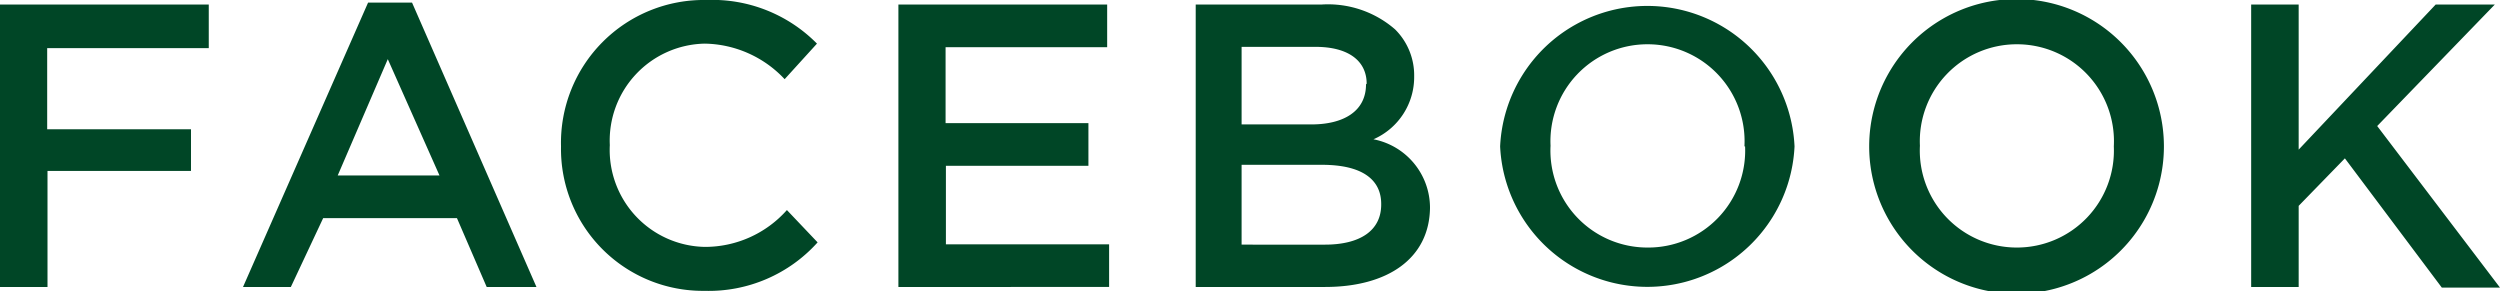<svg xmlns="http://www.w3.org/2000/svg" viewBox="0 0 77.36 9.02"><g data-name="レイヤー 2"><path d="M0 .14h6.46v1.35h-5V4h4.45v1.29H1.47v3.59H0zM11.39.08h1.36l3.85 8.8h-1.54l-.92-2.13H10L9 8.88H7.52zm2.21 5.35L12 1.83l-1.55 3.6zm3.76-.9A4.42 4.42 0 0 1 21.86 0a4.55 4.55 0 0 1 3.42 1.35l-1 1.1a3.46 3.46 0 0 0-2.47-1.1 3 3 0 0 0-2.94 3.14 3 3 0 0 0 2.94 3.15 3.39 3.39 0 0 0 2.54-1.14l.95 1A4.53 4.53 0 0 1 21.8 9a4.39 4.39 0 0 1-4.44-4.47zM27.8.14h6.46v1.32h-5v2.35h4.42v1.32h-4.41v2.43h5.05v1.32H27.8zm9.2 0h3.9a3.16 3.16 0 0 1 2.27.77 2 2 0 0 1 .59 1.45 2.1 2.1 0 0 1-1.26 1.95 2.16 2.16 0 0 1 1.75 2.12C44.23 8 42.94 8.88 41 8.88h-4zm5.29 2.45c0-.71-.57-1.14-1.58-1.14h-2.29v2.4h2.16c1 0 1.69-.41 1.69-1.24zM40.91 5.1h-2.49v2.47H41c1.08 0 1.74-.43 1.74-1.24.01-.78-.6-1.23-1.83-1.23zm5.51-.57a4.56 4.56 0 0 1 9.11 0 4.56 4.56 0 0 1-9.11 0zm7.56 0a3 3 0 0 0-3-3.16 3 3 0 0 0-3 3.14 3 3 0 0 0 3 3.15A3 3 0 0 0 54 4.53zm3.86 0a4.56 4.56 0 0 1 9.12 0 4.56 4.56 0 0 1-9.12 0zm7.57 0a3 3 0 0 0-3-3.16 3 3 0 0 0-3 3.14 3 3 0 0 0 3 3.15 3 3 0 0 0 3-3.13zM69.66.14h1.47v4.49L75.37.14h1.83L73.56 3.9l3.8 5h-1.8l-3-4-1.43 1.47v2.51h-1.47z" fill="#004626" data-name="レイヤー 1"/></g></svg>